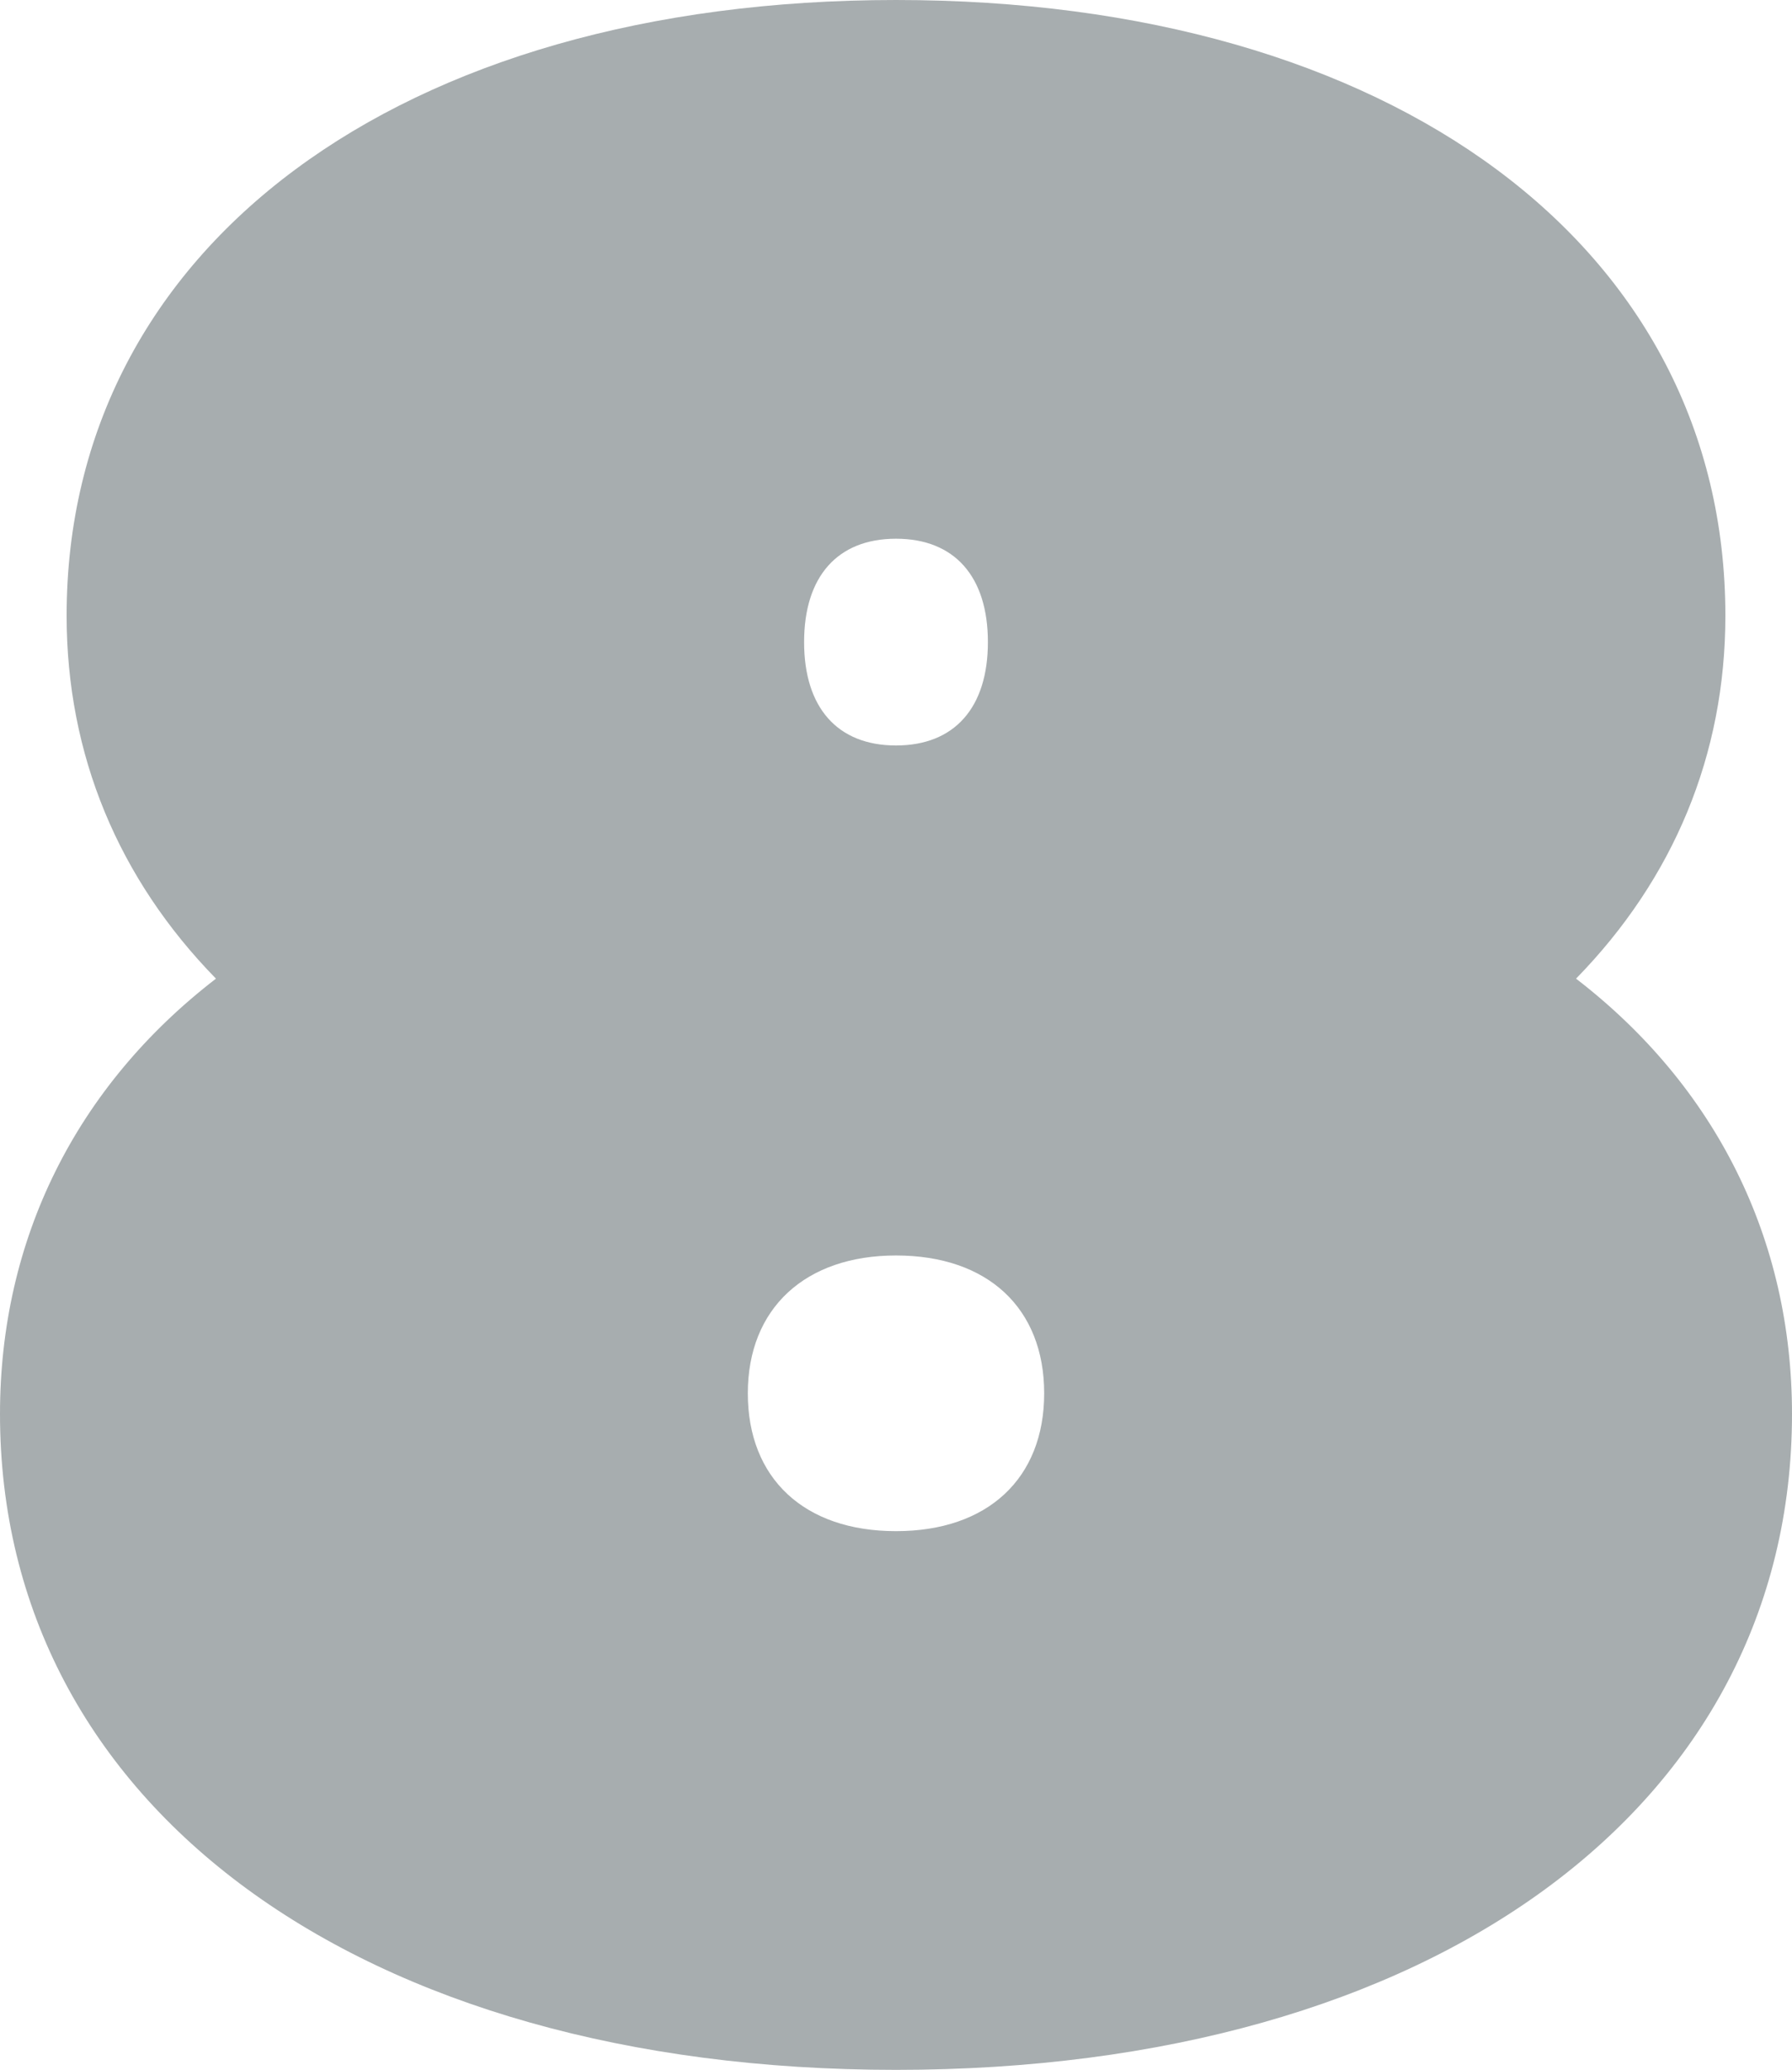 <?xml version="1.0" encoding="UTF-8" standalone="no"?><!-- Generator: Adobe Illustrator 21.0.2, SVG Export Plug-In . SVG Version: 6.00 Build 0)  --><svg xmlns="http://www.w3.org/2000/svg" enable-background="new 0 0 156 180.2" fill="#000000" id="Layer_1" version="1.1" viewBox="0 0 156 180.2" x="0px" xml:space="preserve" y="0px">
<g id="change1_1"><path d="m137.2 85.2c8.5-8.7 13-19.5 13-31.6 0-32.1-29-53.6-72.2-53.6s-72.2 21.5-72.2 53.6c0 12.1 4.5 22.9 13 31.6-12.2 9.4-18.8 22.7-18.8 37.9 0 34.1 31.3 57.1 78 57.1s78-22.9 78-57.1c0-15.2-6.6-28.5-18.8-37.9zm-59.2-20.3c-5.1 0-8-3.3-8-9s2.9-9 8-9 8 3.3 8 9c0 5.7-2.9 9-8 9zm0 44.4c8 0 12.9 4.6 12.9 12s-4.9 12-12.9 12-12.9-4.6-12.9-12c0-7.4 5-12 12.9-12z" fill="#a7adaf"/></g>
</svg>